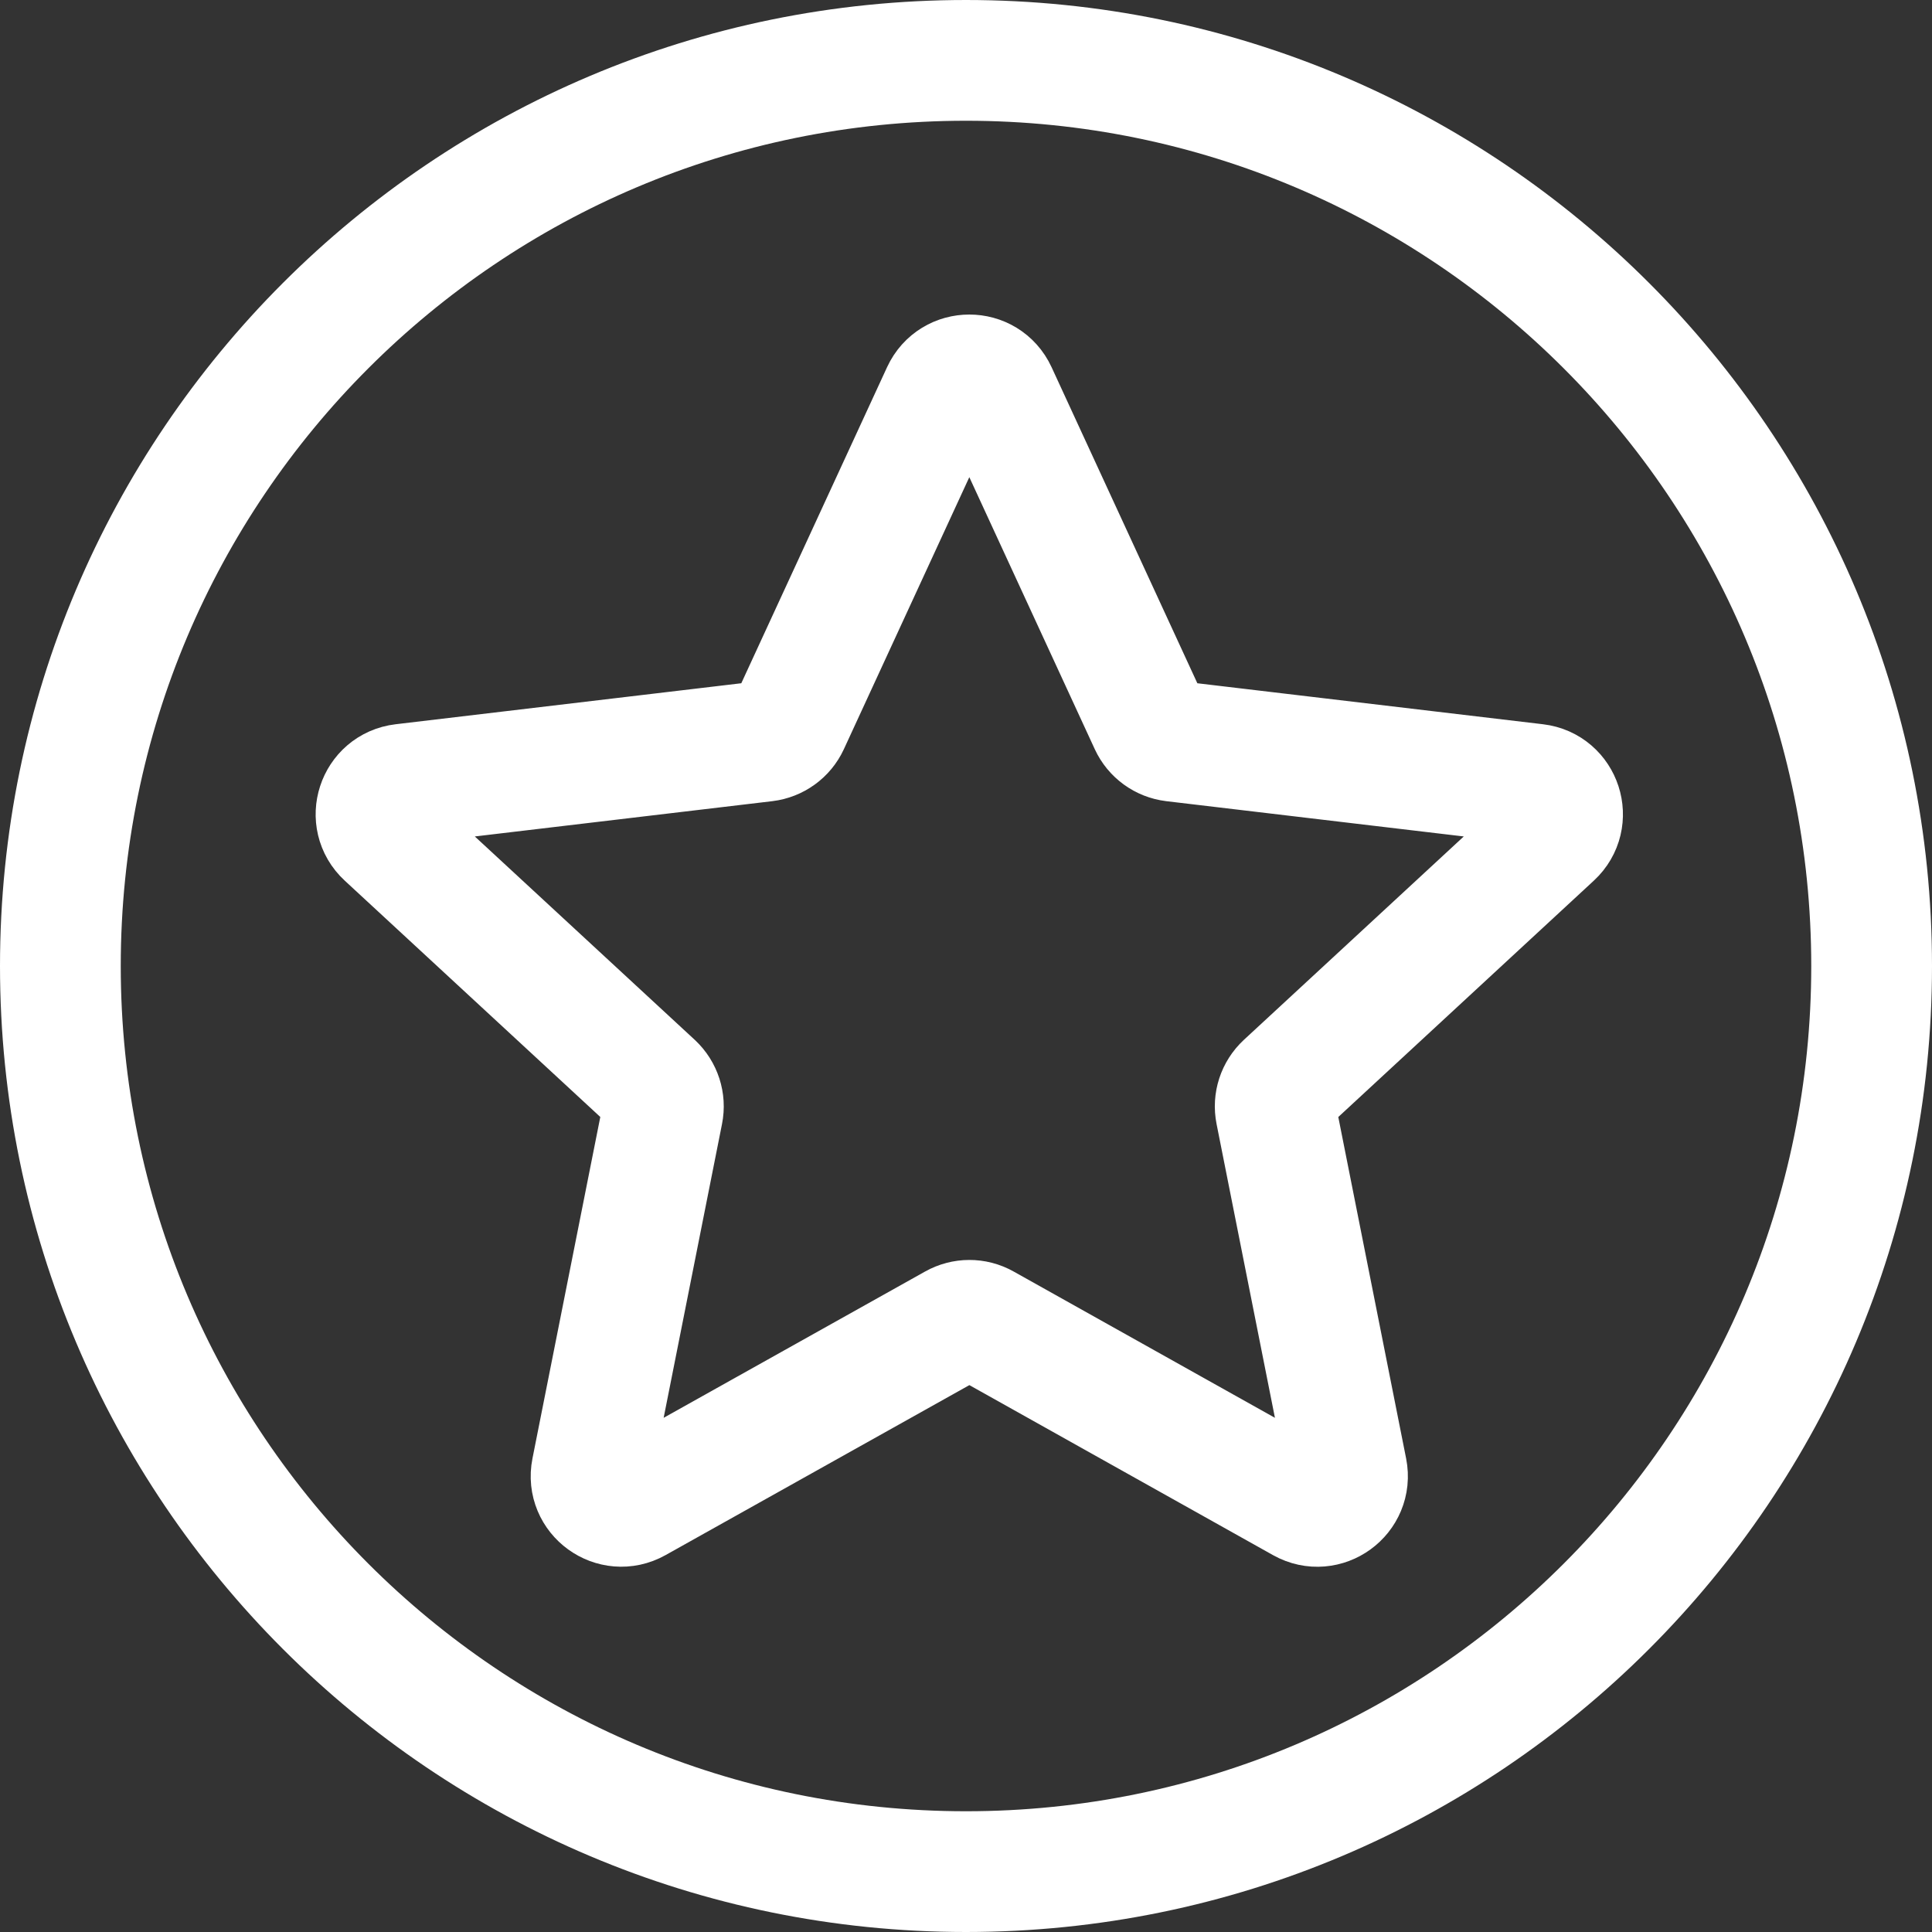 <svg width="32" height="32" viewBox="0 0 32 32" fill="none" xmlns="http://www.w3.org/2000/svg">
<rect x="0" y="0" width="32" height="32" fill="#333333" stroke="none"/>
<path d="M1 16C1 24.284 7.716 31 16 31C24.284 31 31 24.284 31 16C31 7.716 24.284 1 16 1C7.716 1 1 7.716 1 16Z" stroke="white" stroke-width="2" stroke-linecap="round" stroke-linejoin="round"/>
<path d="M6.389 13.852C6.076 13.563 6.246 13.039 6.67 12.989L12.673 12.277C12.846 12.256 12.996 12.148 13.069 11.99L15.601 6.5C15.78 6.113 16.33 6.113 16.509 6.5L19.041 11.99C19.114 12.148 19.263 12.256 19.436 12.277L25.44 12.989C25.863 13.039 26.033 13.563 25.72 13.852L21.282 17.957C21.154 18.076 21.097 18.251 21.131 18.422L22.309 24.352C22.392 24.77 21.947 25.094 21.575 24.886L16.299 21.932C16.147 21.847 15.963 21.848 15.811 21.933L10.535 24.885C10.163 25.093 9.717 24.77 9.8 24.352L10.978 18.422C11.012 18.252 10.955 18.076 10.828 17.957L6.389 13.852Z" stroke="white" stroke-width="2" stroke-linecap="round" stroke-linejoin="round"/>
</svg>
